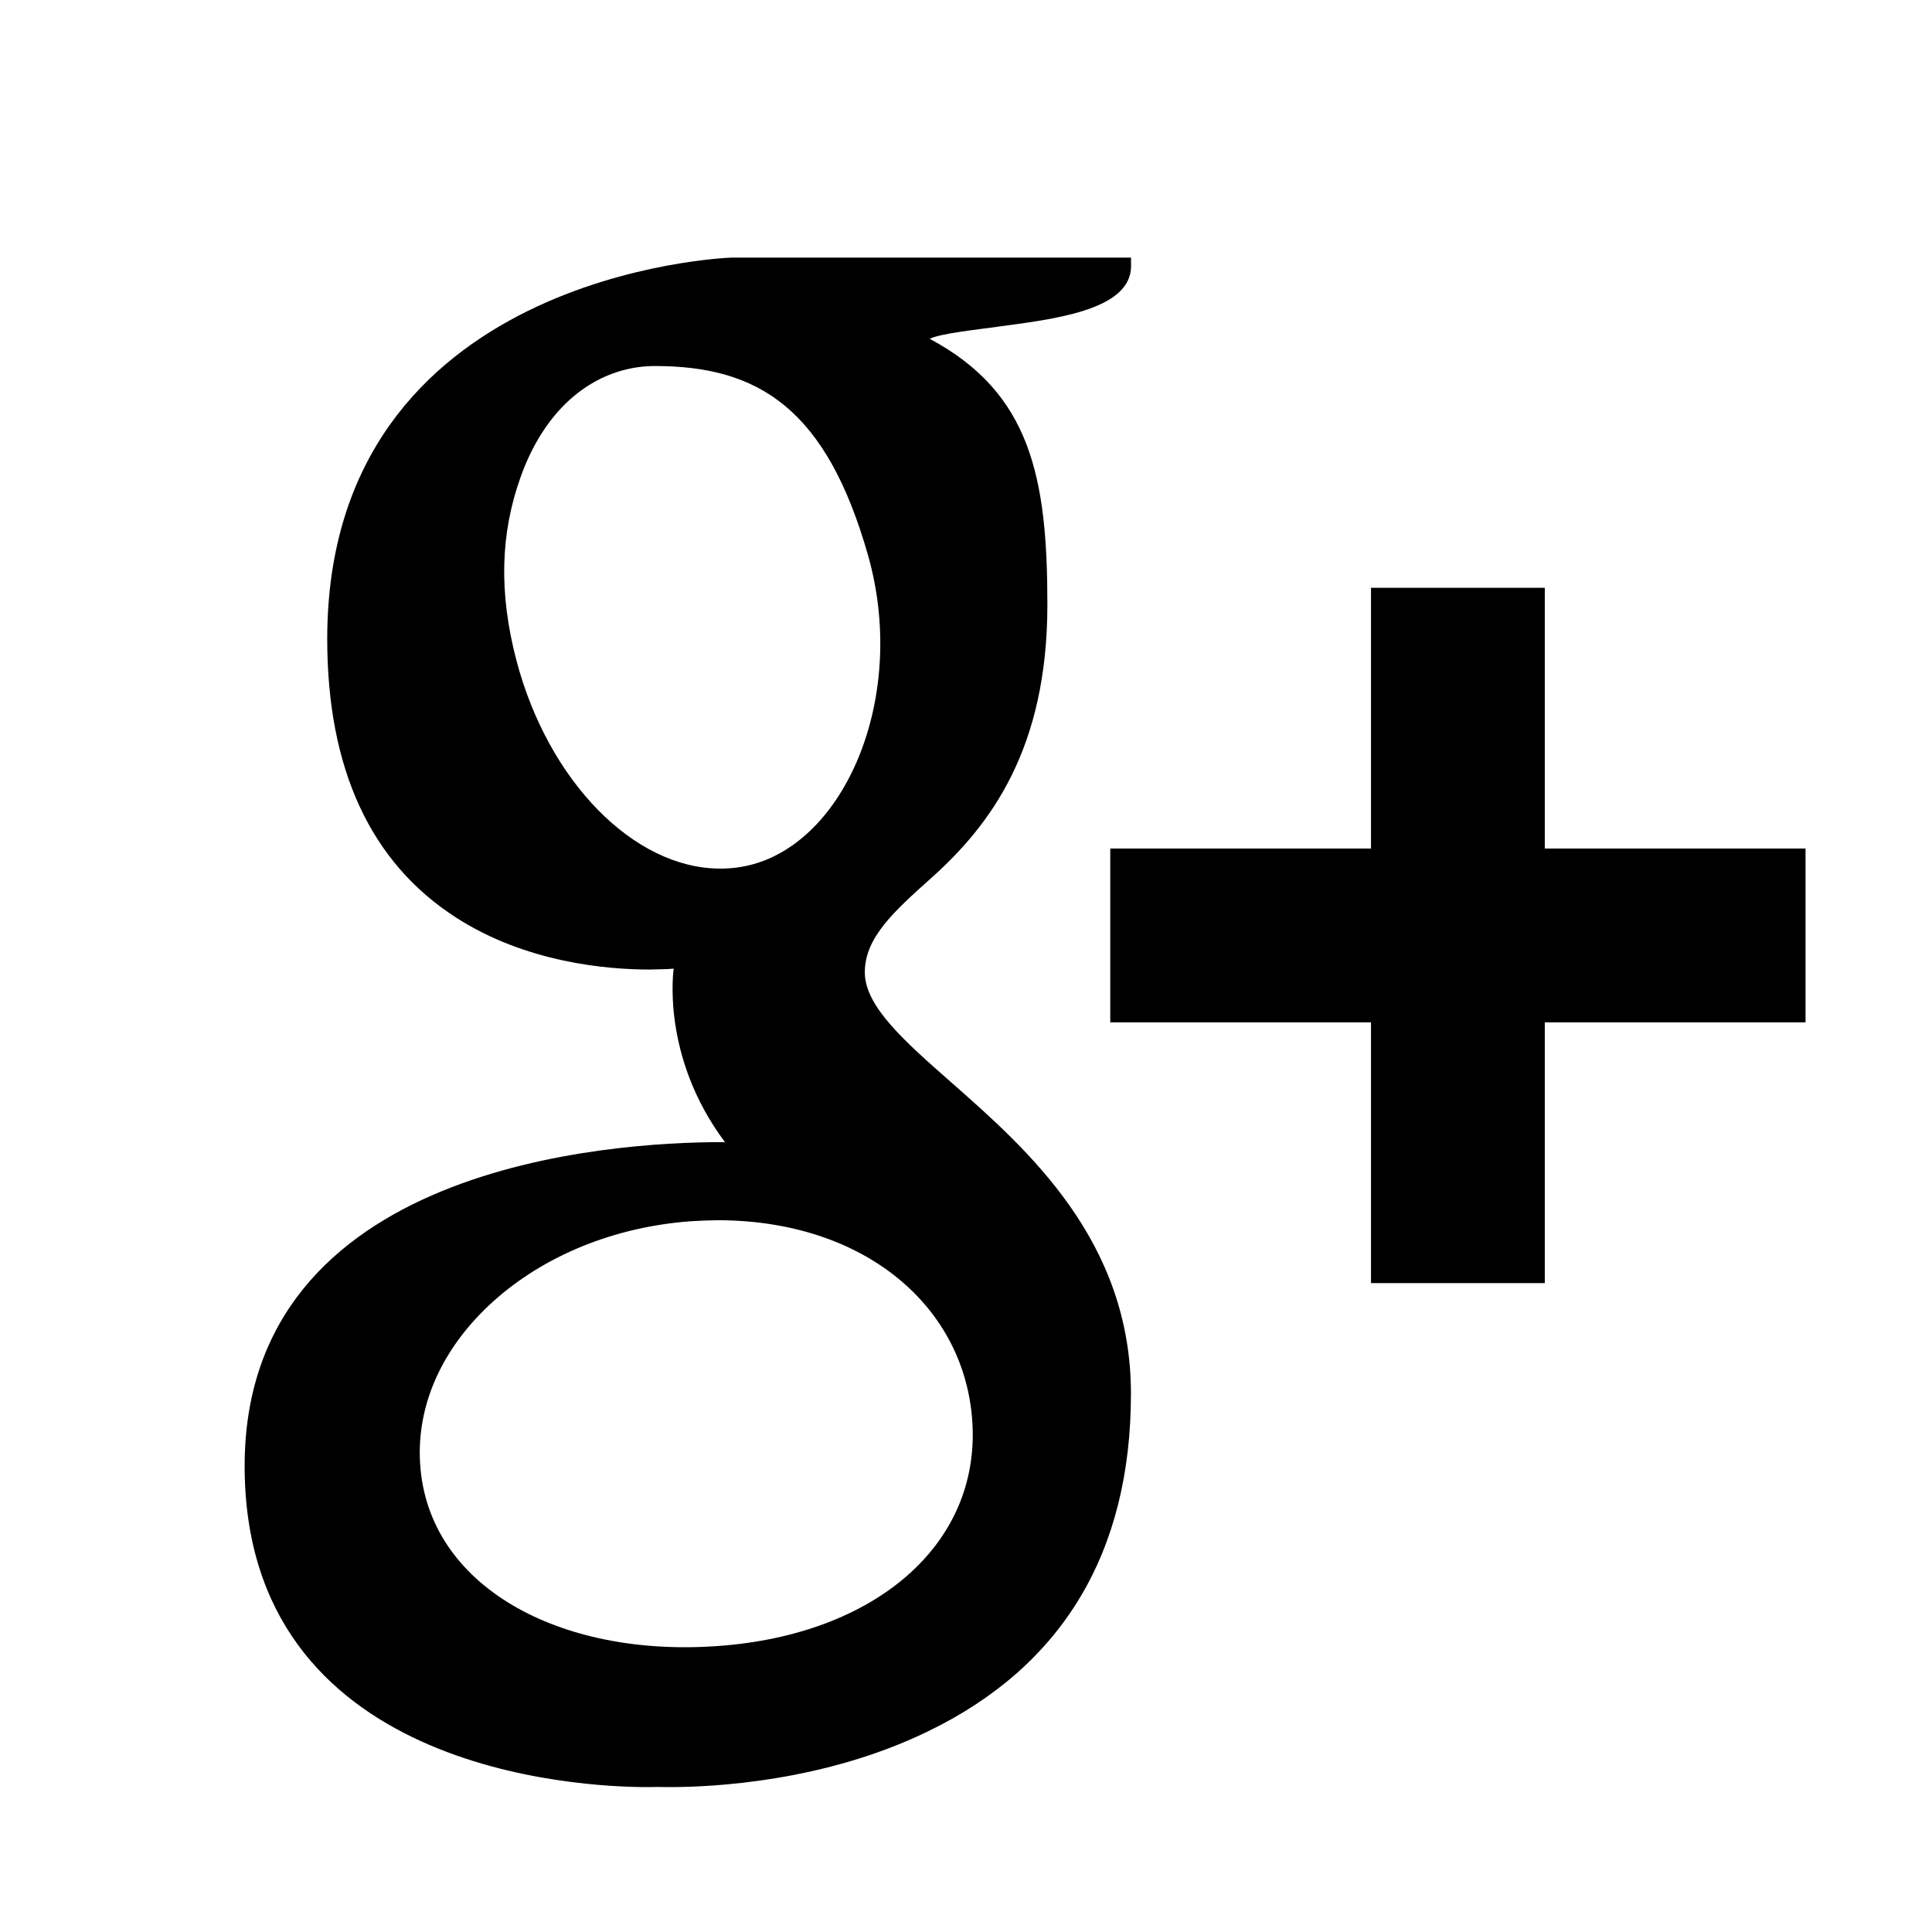 <svg width="24" height="24" viewBox="0 0 24 24" fill="none" xmlns="http://www.w3.org/2000/svg">
<path d="M4.065 7.938C4.065 9.551 4.603 10.715 5.665 11.398C6.535 11.959 7.543 12.044 8.068 12.044C8.196 12.042 8.297 12.039 8.369 12.033C8.369 12.033 8.203 13.117 9.006 14.188H8.969C7.577 14.188 3.039 14.478 3.039 18.211C3.039 22.007 7.207 22.2 8.044 22.2C8.11 22.2 8.149 22.198 8.149 22.198L8.319 22.2C8.856 22.2 10.243 22.133 11.531 21.506C13.202 20.696 14.049 19.283 14.049 17.312C14.049 15.408 12.758 14.274 11.816 13.445C11.24 12.938 10.743 12.502 10.743 12.078C10.743 11.646 11.107 11.321 11.565 10.91C12.309 10.246 13.011 9.299 13.011 7.51C13.011 5.937 12.807 4.88 11.549 4.209C11.68 4.142 12.144 4.094 12.373 4.061C13.054 3.969 14.05 3.863 14.05 3.307V3.2H9.086C9.036 3.202 4.065 3.386 4.065 7.938ZM12.079 17.668C12.174 19.186 10.876 20.305 8.925 20.447C6.944 20.593 5.314 19.701 5.219 18.184C5.172 17.454 5.493 16.742 6.12 16.173C6.756 15.598 7.629 15.241 8.579 15.171C8.692 15.164 8.803 15.159 8.914 15.158C10.748 15.159 11.99 16.236 12.079 17.668ZM10.783 6.898C11.27 8.613 10.534 10.403 9.362 10.734C9.227 10.772 9.088 10.791 8.947 10.79C7.874 10.79 6.811 9.704 6.416 8.207C6.196 7.369 6.214 6.633 6.467 5.927C6.714 5.231 7.161 4.763 7.722 4.604C7.857 4.566 7.996 4.547 8.138 4.547C9.433 4.547 10.267 5.085 10.783 6.898ZM19.19 10.541V7.302H17.031V10.541H13.792V12.7H17.031V15.939H19.19V12.7H22.429V10.541H19.19Z" fill="black"/>
</svg>
